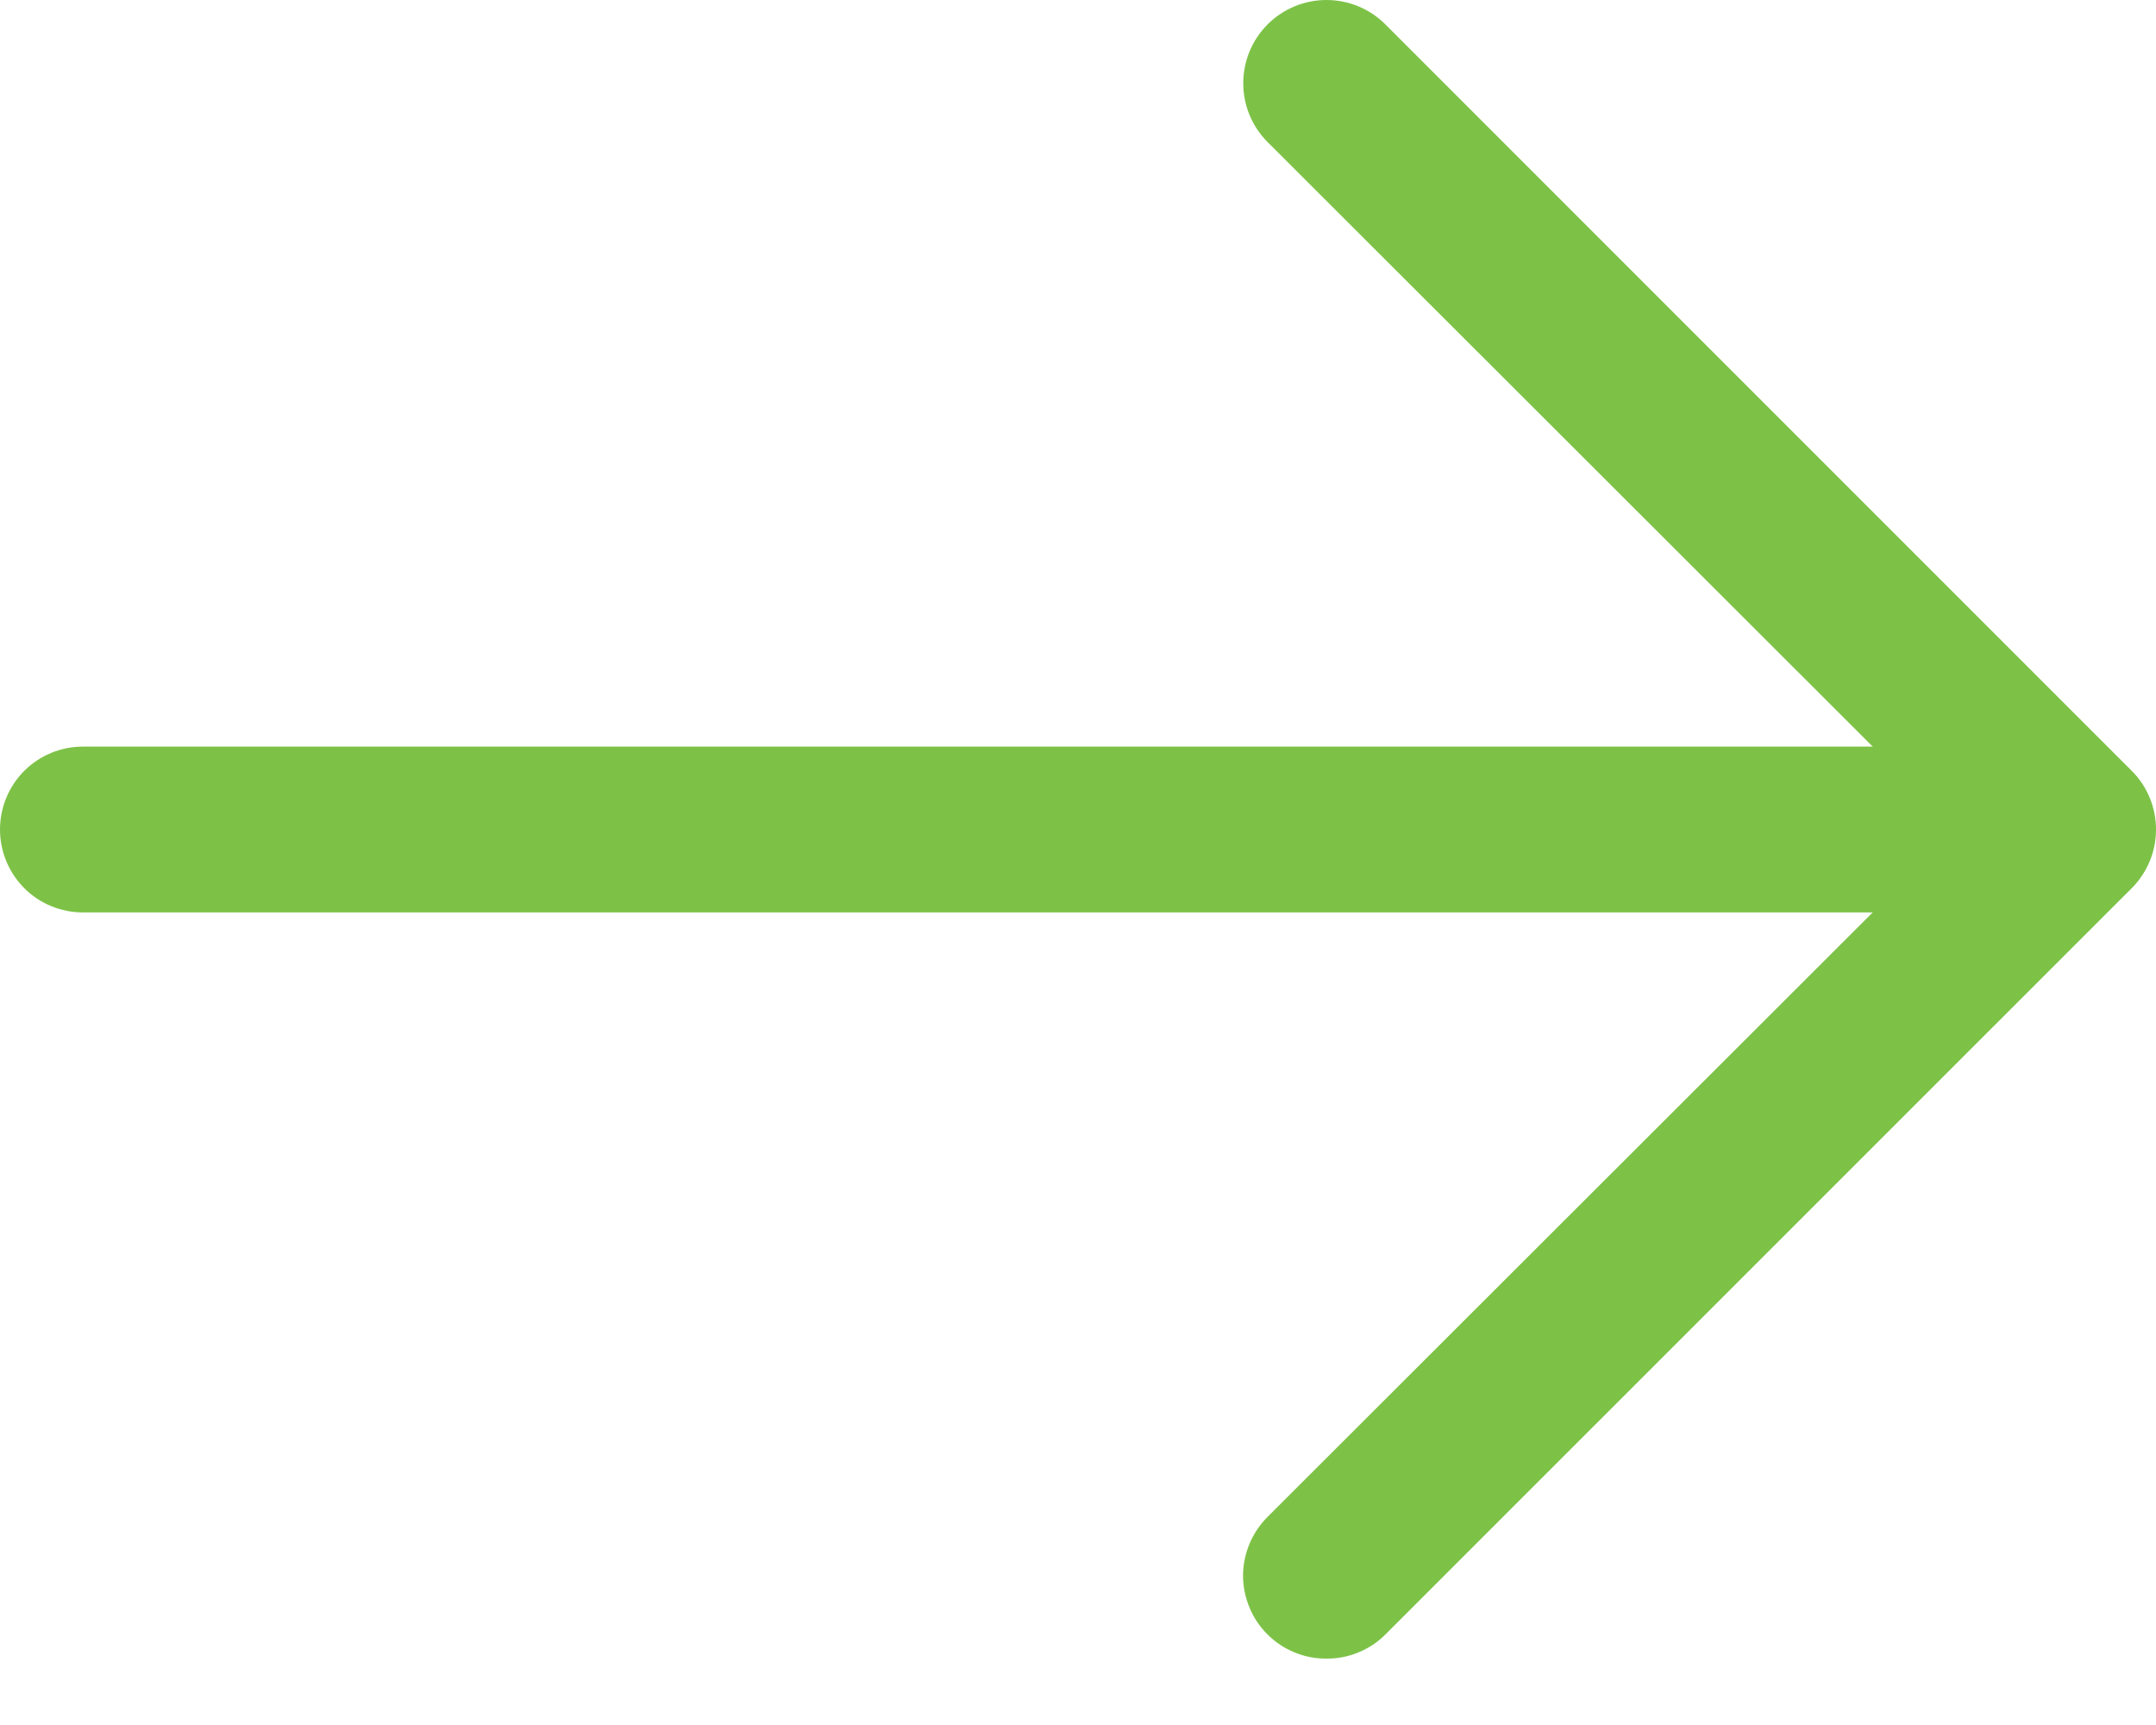 <svg width="20" height="16" viewBox="0 0 20 16" fill="none" xmlns="http://www.w3.org/2000/svg">
<path d="M12.305 15.384C12.204 15.385 12.103 15.366 12.01 15.327C11.916 15.289 11.831 15.233 11.759 15.161C11.687 15.09 11.63 15.005 11.591 14.911C11.552 14.817 11.531 14.717 11.531 14.615C11.531 14.514 11.552 14.413 11.591 14.319C11.63 14.226 11.687 14.141 11.759 14.069L18.142 7.694L11.759 1.318C11.614 1.173 11.533 0.977 11.533 0.772C11.533 0.567 11.614 0.371 11.759 0.226C11.904 0.081 12.1 0 12.305 0C12.51 0 12.706 0.081 12.851 0.226L19.773 7.148C19.845 7.219 19.902 7.304 19.941 7.398C19.98 7.492 20 7.592 20 7.694C20 7.795 19.98 7.896 19.941 7.989C19.902 8.083 19.845 8.168 19.773 8.24L12.851 15.161C12.779 15.233 12.694 15.289 12.6 15.327C12.507 15.366 12.406 15.385 12.305 15.384Z" fill="#7DC247"/>
<path d="M19.227 8.463H0.769C0.565 8.463 0.369 8.382 0.225 8.238C0.081 8.093 0 7.898 0 7.694C0 7.49 0.081 7.294 0.225 7.15C0.369 7.006 0.565 6.925 0.769 6.925H19.227C19.43 6.925 19.626 7.006 19.77 7.15C19.915 7.294 19.995 7.49 19.995 7.694C19.995 7.898 19.915 8.093 19.77 8.238C19.626 8.382 19.43 8.463 19.227 8.463Z" fill="#7DC247"/>
</svg>
